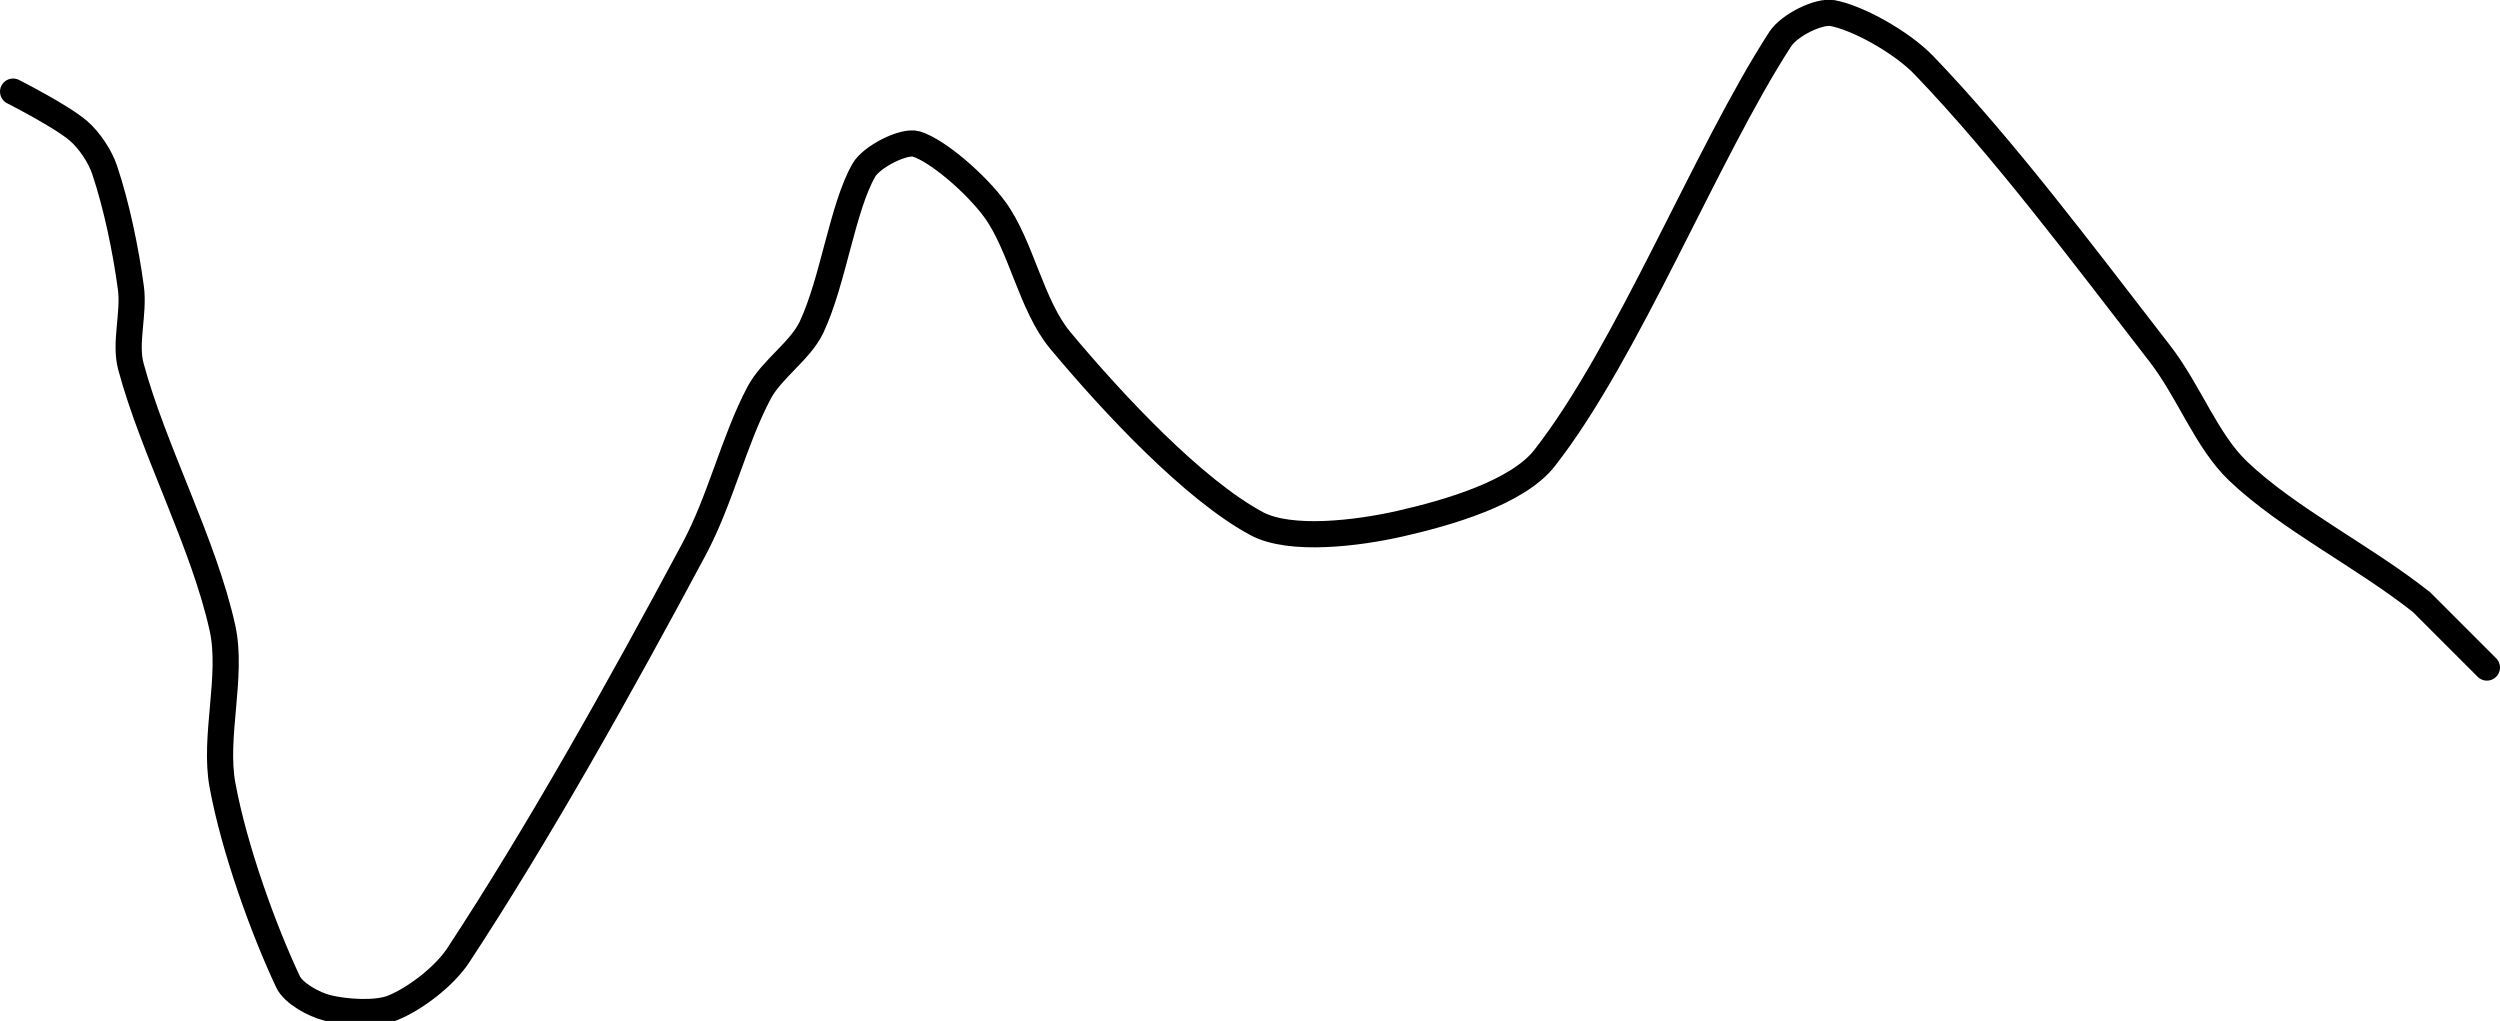 <?xml version="1.0" encoding="UTF-8" standalone="no"?><!DOCTYPE svg PUBLIC "-//W3C//DTD SVG 1.1//EN" "http://www.w3.org/Graphics/SVG/1.1/DTD/svg11.dtd"><svg xmlns="http://www.w3.org/2000/svg" version="1.1" width="191" height="78"><path fill="none" stroke="#000000" stroke-width="2" stroke-linecap="round" stroke-linejoin="round" d="M 1 7 c 0.09 0.05 3.67 1.86 5 3 c 0.82 0.71 1.65 1.94 2 3 c 0.9 2.7 1.6 6.02 2 9 c 0.26 1.94 -0.49 4.19 0 6 c 1.72 6.39 5.58 13.53 7 20 c 0.8 3.66 -0.69 8.29 0 12 c 0.9 4.88 3.14 11.05 5 15 c 0.42 0.9 2 1.75 3 2 c 1.38 0.34 3.72 0.51 5 0 c 1.63 -0.65 3.91 -2.35 5 -4 c 6.08 -9.25 12.33 -20.4 18 -31 c 2.06 -3.84 3.06 -8.34 5 -12 c 0.96 -1.8 3.15 -3.2 4 -5 c 1.67 -3.56 2.35 -9.12 4 -12 c 0.58 -1.02 3.05 -2.28 4 -2 c 1.65 0.5 4.6 3.08 6 5 c 2.01 2.74 2.78 7.33 5 10 c 4.08 4.89 10.19 11.41 15 14 c 2.58 1.39 7.76 0.74 11 0 c 3.56 -0.81 8.92 -2.34 11 -5 c 6.33 -8.08 12.34 -23.25 18 -32 c 0.69 -1.07 2.94 -2.19 4 -2 c 1.91 0.35 5.27 2.2 7 4 c 6.09 6.34 12.1 14.38 18 22 c 2.25 2.9 3.57 6.69 6 9 c 3.86 3.67 9.52 6.46 14 10 l 5 5"/></svg>